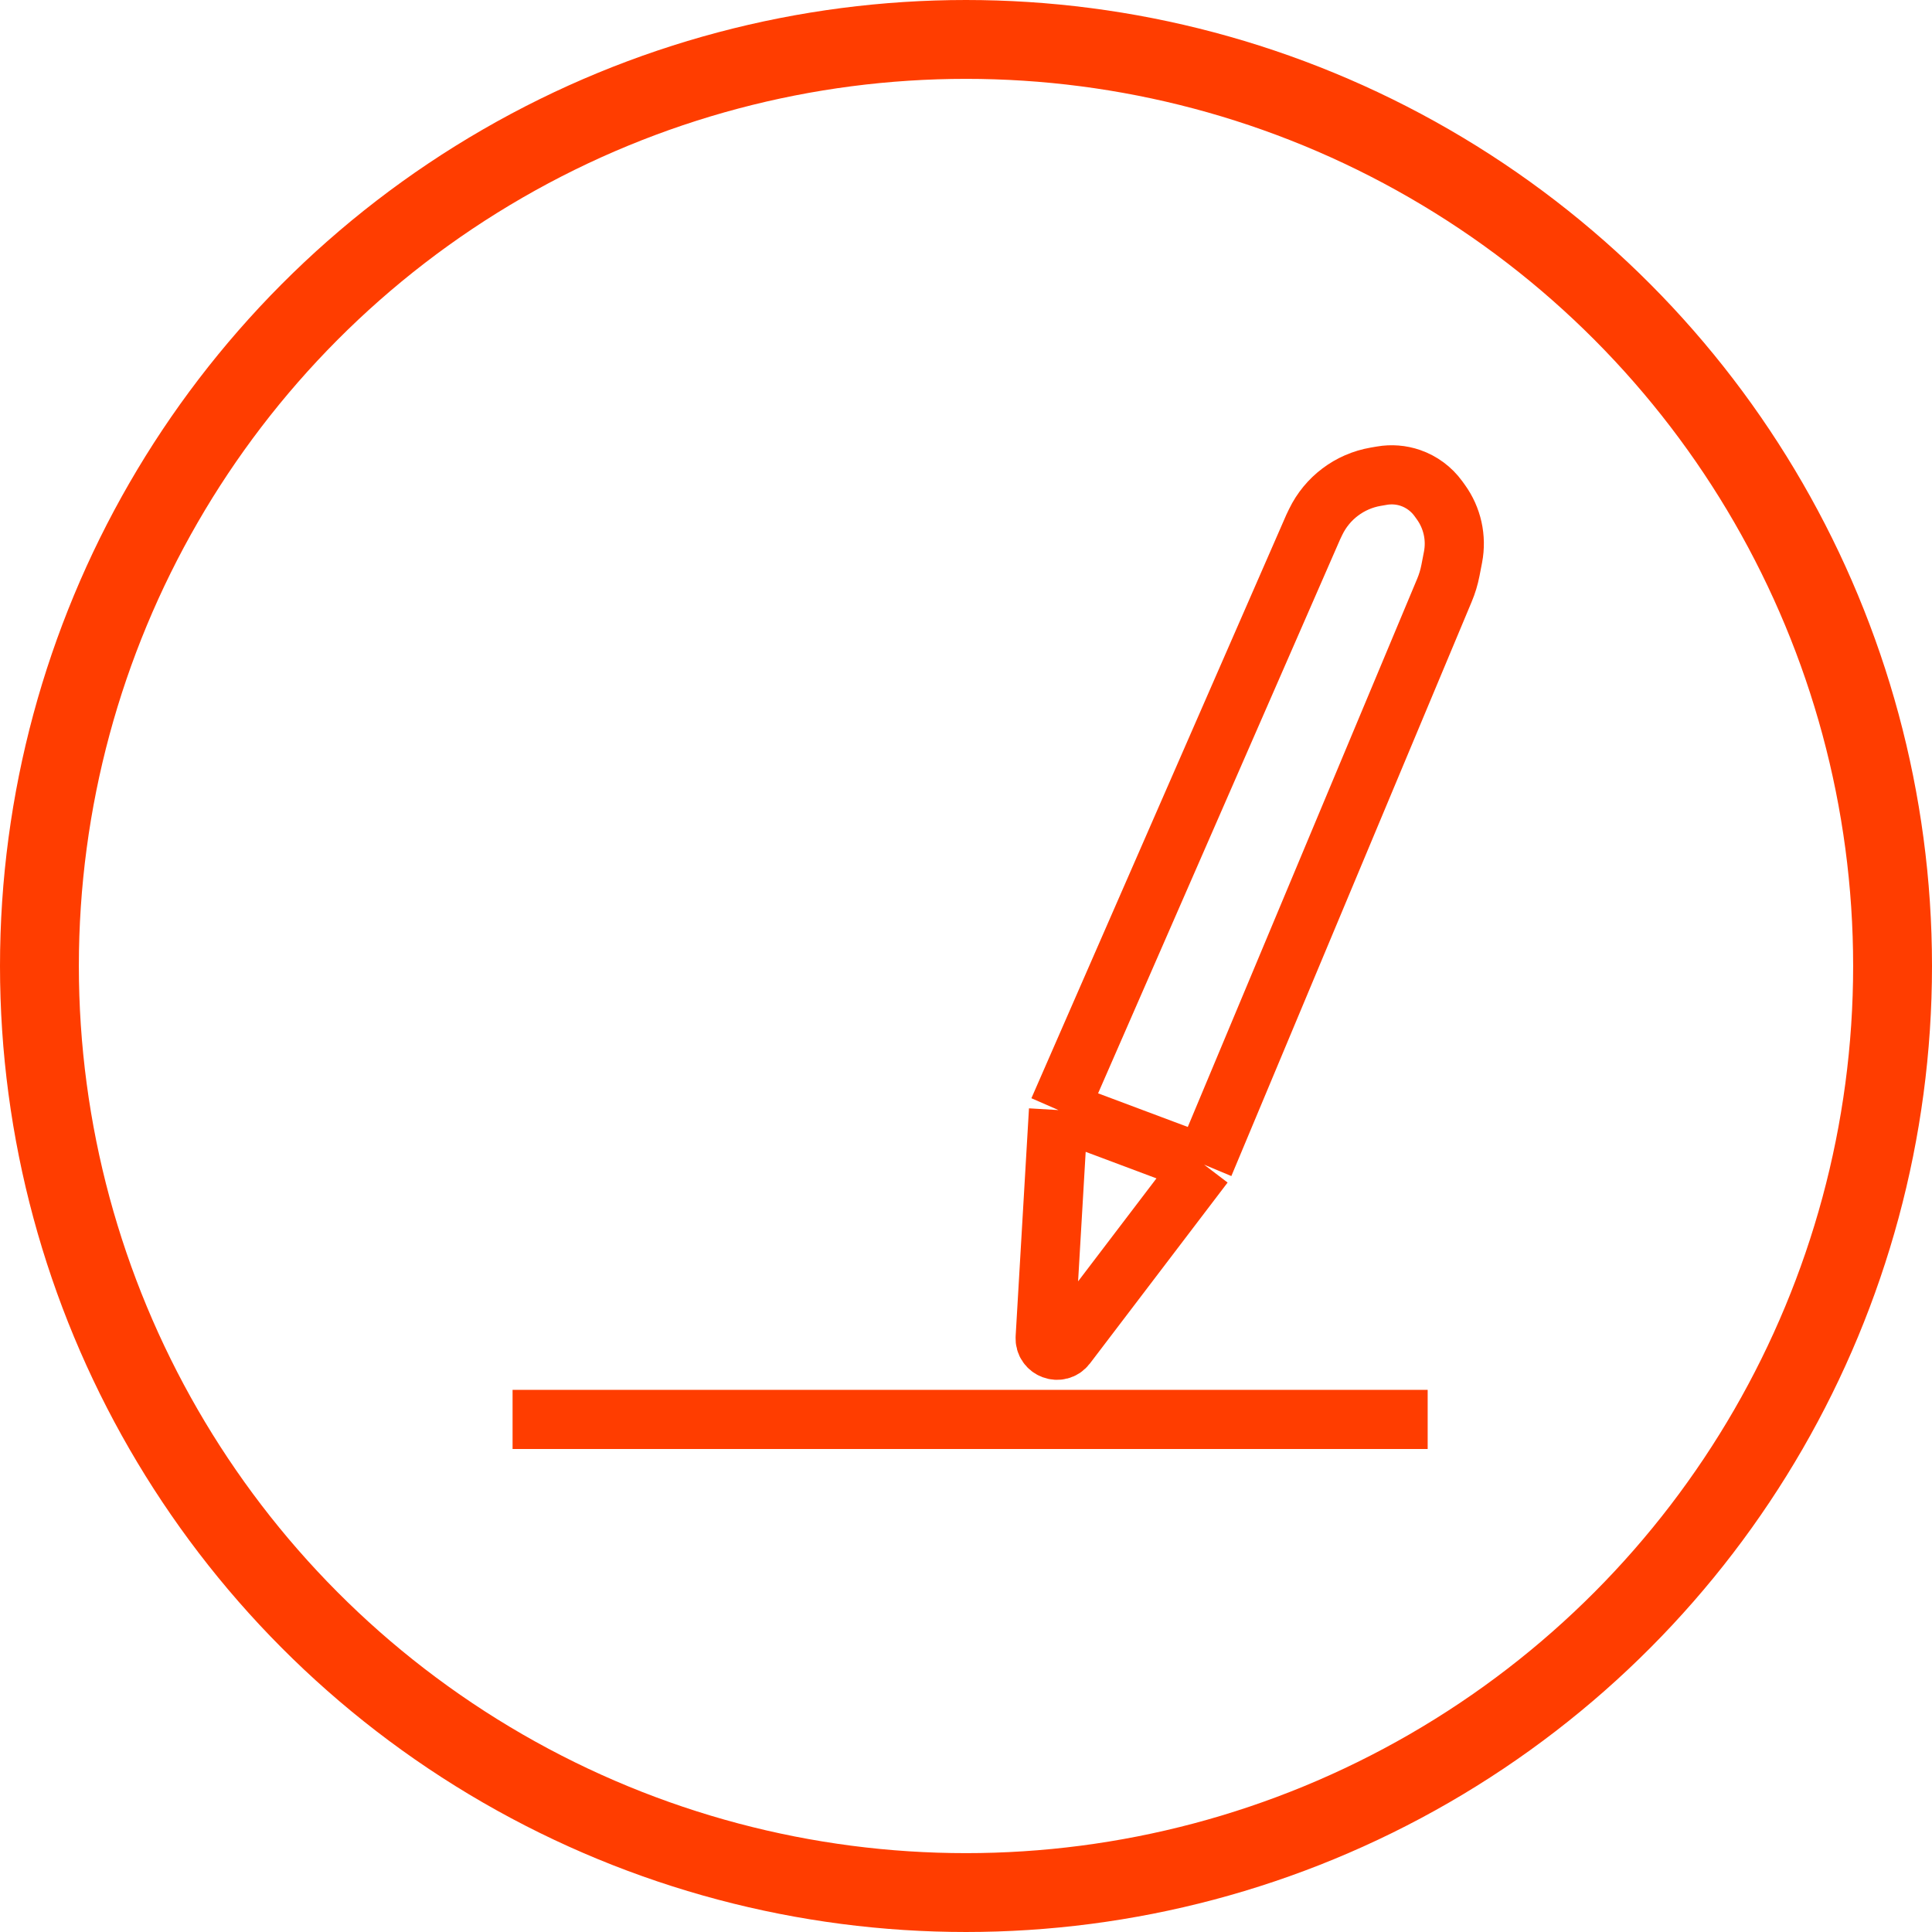 <?xml version="1.0" encoding="UTF-8"?> <svg xmlns="http://www.w3.org/2000/svg" width="49" height="49" viewBox="0 0 49 49" fill="none"><circle cx="24.5" cy="24.5" r="23.5" stroke="#FF3D00" stroke-width="2"></circle><path d="M26.846 28.154L33.308 13.364L33.369 13.237C33.662 12.632 34.228 12.205 34.891 12.091L35.048 12.064C35.29 12.022 35.54 12.042 35.773 12.122V12.122C36.056 12.22 36.303 12.403 36.48 12.646L36.542 12.732C36.834 13.135 36.946 13.641 36.852 14.13L36.787 14.466C36.753 14.64 36.702 14.81 36.633 14.973L30.538 29.538M26.846 28.154L30.538 29.538M26.846 28.154L26.508 33.927C26.491 34.223 26.867 34.362 27.046 34.127L30.538 29.538M13 36H36.209" stroke="#FF3D00" stroke-width="1.5"></path></svg> 